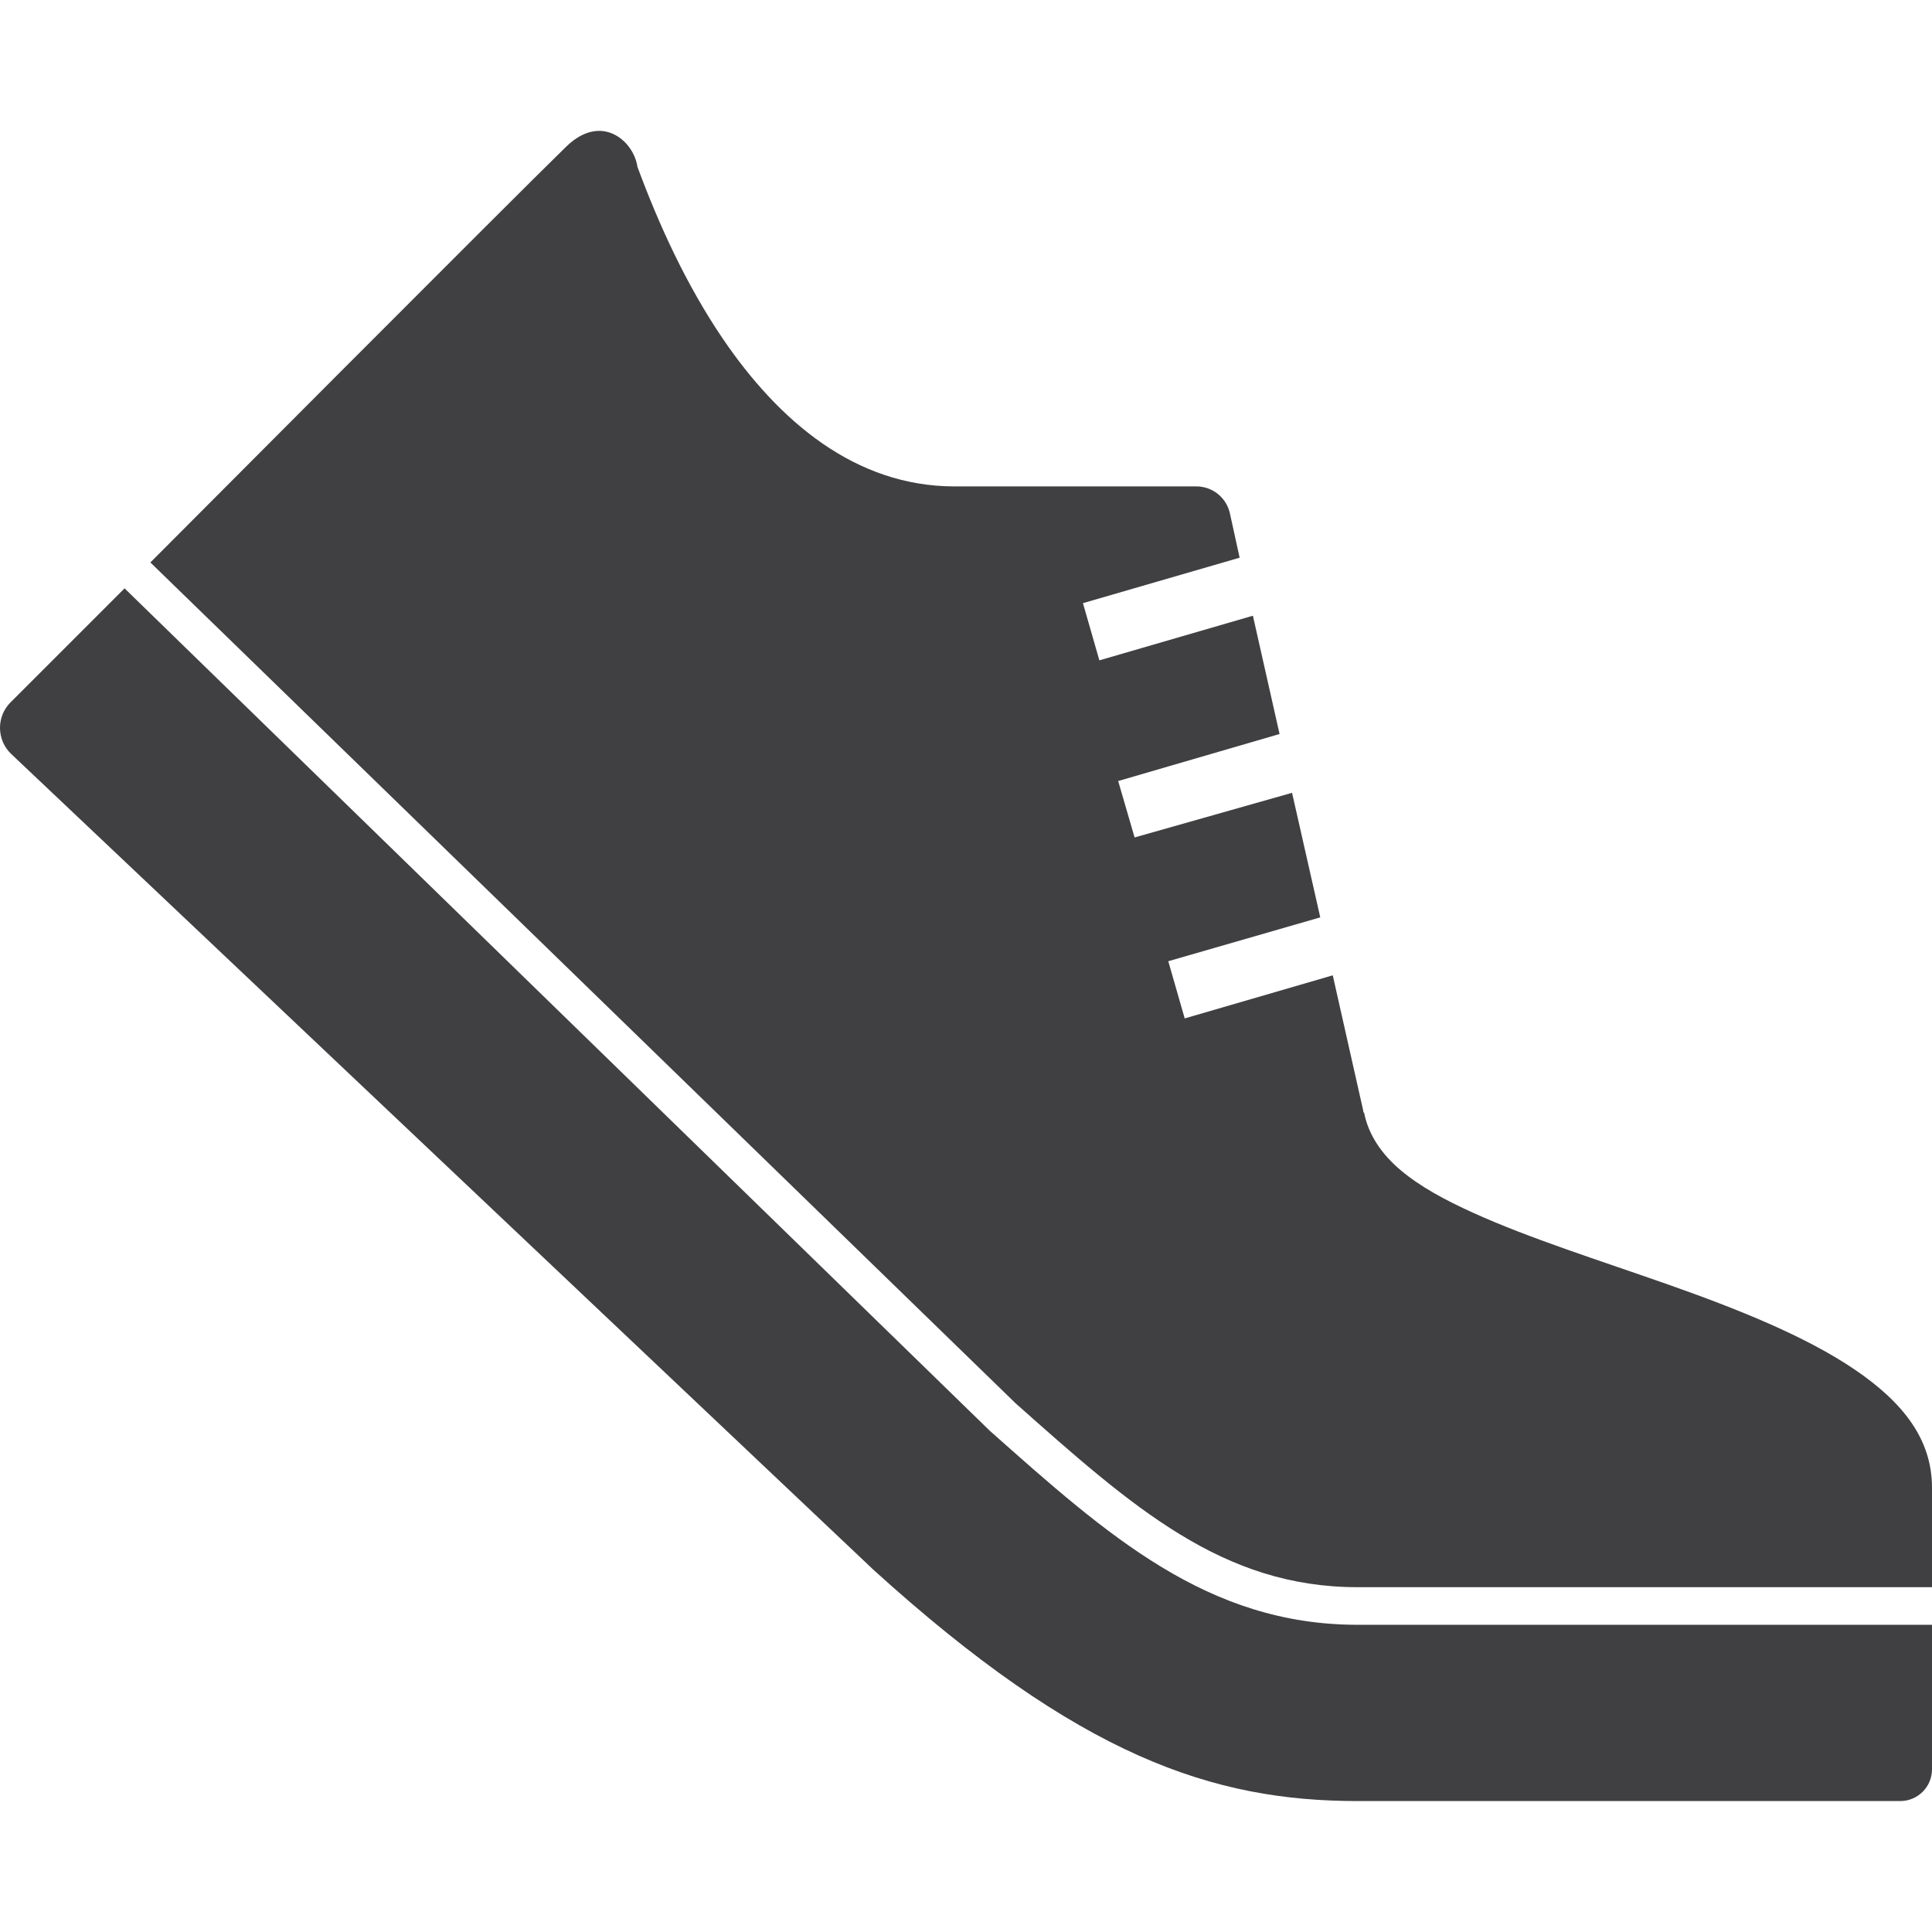 <?xml version="1.0" encoding="utf-8"?>
<!-- Generator: Adobe Illustrator 27.9.0, SVG Export Plug-In . SVG Version: 6.00 Build 0)  -->
<svg version="1.1" id="Layer_1" xmlns="http://www.w3.org/2000/svg" xmlns:xlink="http://www.w3.org/1999/xlink" x="0px" y="0px"
	 viewBox="0 0 300 300" style="enable-background:new 0 0 300 300;" xml:space="preserve">
<style type="text/css">
	.st0{fill:#404042;}
</style>
<g>
	<g transform="translate(0,-952.362)">
		<path class="st0" d="M87.92,975.13c-7.58,7.36-64.57,64.57-64.57,64.57l134.19,130.41l0.12,0.12
			c18.31,16.27,32.18,28.59,53.16,28.59H300v-15.45c0-7.5-4.46-13.23-12.04-18.37c-7.58-5.14-18.07-9.35-28.83-13.14
			c-10.76-3.79-21.68-7.22-30.41-11.19c-4.37-1.98-8.19-4.05-11.19-6.57c-2.92-2.45-5.04-5.47-5.72-9h-0.12v-0.24l-4.74-21.05
			l-22.99,6.69l-2.55-8.88l23.6-6.81l-4.38-19.34l-24.45,6.93l-2.55-8.76l25.06-7.3l-4.14-18.37l-23.84,6.93l-2.55-8.88l24.33-7.06
			l-1.51-6.88c-0.54-2.45-2.71-4.19-5.21-4.19h-37.56c-15.4,0-27.28-10.13-36.01-22.99c-5.58-8.23-9.86-17.54-13.22-26.64
			C98.42,974.31,93.44,969.78,87.92,975.13z M19.34,1043.72l-17.7,17.7c-2.23,2.23-2.18,5.86,0.11,8.03l133.65,126.45l0.12,0.12
			c32.11,29.15,52.86,36.01,75.31,36.01h84.24c2.72,0,4.93-2.21,4.93-4.93v-22.44h-89.17c-23.35,0-38.8-13.84-57.18-30.17
			c-0.04-0.04-0.08-0.08-0.12-0.12L19.34,1043.72L19.34,1043.72z"/>
	</g>
</g>
</svg>
